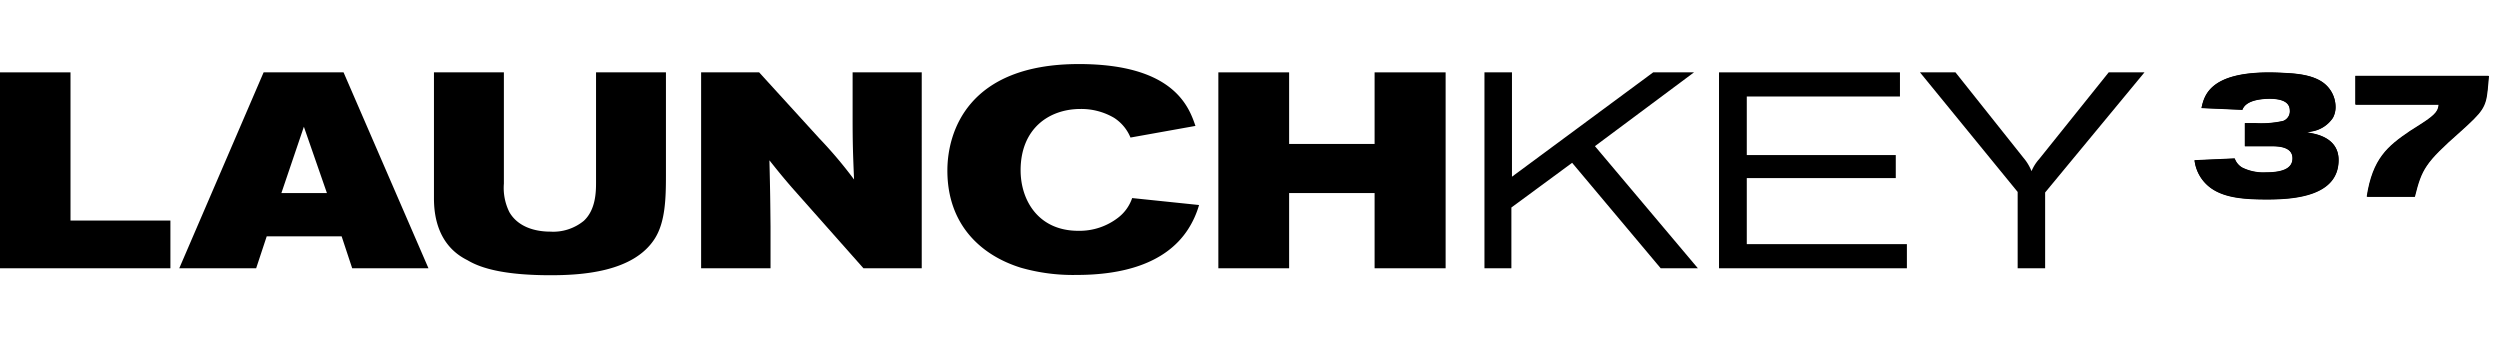 <svg id="Layer_1" data-name="Layer 1" xmlns="http://www.w3.org/2000/svg" viewBox="0 0 442.106 60"><polygon points="262.515 12.797 267.38 12.797 267.38 31.249 292.352 12.797 299.571 12.797 282.052 25.846 300.258 47.442 293.682 47.442 278.019 28.792 267.277 36.696 267.277 47.442 262.515 47.442 262.515 12.797"/><polygon points="303.995 12.797 335.992 12.797 335.992 17.065 308.905 17.065 308.905 27.422 335.253 27.422 335.253 31.494 308.905 31.494 308.905 43.173 337.219 43.173 337.219 47.442 303.995 47.442 303.995 12.797"/><path d="M345.811,12.797l12.025,15.111a8.52,8.52,0,0,1,1.424,2.361,7.526,7.526,0,0,1,1.331-2.116l12.317-15.357h6.326l-17.568,21.243V47.442h-4.858v-13.498L339.534,12.797Z"/><polygon points="12.468 12.797 12.468 39.003 30.136 39.003 30.136 47.442 0 47.442 0 12.797 12.468 12.797"/><path d="M60.756,12.797H46.619l-14.917,34.645H45.299l1.868-5.648H60.415l1.868,5.648H75.771ZM49.762,34.14,53.739,22.414l4.075,11.726Z"/><path d="M76.742,12.797H89.108v19.674A9.608,9.608,0,0,0,90.088,37.53c1.571,2.698,4.715,3.432,7.212,3.432a8.543,8.543,0,0,0,5.945-1.912c2.108-1.964,2.16-5.106,2.16-6.773V12.797h12.362V30.949c0,4.075-.096,8.346-2.005,11.294-3.785,5.889-12.907,6.429-18.408,6.429-7.703,0-12.072-1.085-14.674-2.651C77.282,43.367,76.742,37.871,76.742,35.078Z"/><path d="M123.987,12.797h10.263l10.646,11.679a76.636,76.636,0,0,1,6.137,7.266c-.199-4.762-.255-6.426-.255-11.095V12.797h12.224V47.442h-10.305L139.989,33.107c-1.77-2.055-2.352-2.791-3.923-4.755.15,5.987.15,7.31.197,11.731v7.359H123.987Z"/><path d="M180.488,30.118c0,5.253,3.093,10.698,10.204,10.698a11.142,11.142,0,0,0,7.02-2.307,7.32,7.32,0,0,0,2.501-3.483L212.045,36.255a16.156,16.156,0,0,1-1.964,4.32c-4.075,6.277-12.028,8.044-19.63,8.044a33.429,33.429,0,0,1-9.915-1.274c-7.116-2.207-13-7.659-13-17.178,0-6.726,3.532-18.839,23.253-18.839,16.839,0,19.49,7.649,20.617,10.94l-11.488,2.057a7.565,7.565,0,0,0-2.889-3.481,11.454,11.454,0,0,0-5.938-1.573c-5.599,0-10.604,3.486-10.604,10.847"/><polygon points="215.457 12.797 227.971 12.797 227.971 25.456 243.087 25.456 243.087 12.797 255.647 12.797 255.647 47.442 243.087 47.442 243.087 34.14 227.971 34.14 227.971 47.442 215.457 47.442 215.457 12.797"/><path d="M396.992,21.802H398.759a17.807,17.807,0,0,0,4.991-.379,1.821,1.821,0,0,0,1.199-1.894c-.031-1.674-1.8-2.053-3.663-2.053-3.725.064-4.514,1.327-4.737,1.958L389.319,19.119c.475-2.115,1.39-6.283,11.967-6.283,1.17,0,2.337.062,3.505.126,1.738.126,4.2.379,5.969,1.611a5.355,5.355,0,0,1,2.272,4.326,3.954,3.954,0,0,1-.472,1.957,5.59,5.59,0,0,1-3.728,2.4c-.283.064-.568.127-.885.189a9.257,9.257,0,0,1,.916.158c2.812.537,4.706,2.021,4.706,4.704,0,6.441-7.894,6.978-12.631,6.978-3.694,0-7.357-.189-9.883-1.957a7.076,7.076,0,0,1-2.968-4.957l7.105-.316a3.012,3.012,0,0,0,1.326,1.611,8.454,8.454,0,0,0,4.2.852c3.378,0,4.706-.916,4.706-2.494,0-2.052-2.464-2.147-3.694-2.147h-4.737Z"/><path d="M416.577,13.435h23.585l-.221,2.432c-.316,3.126-.885,3.883-4.83,7.42-6.252,5.525-6.82,6.598-8.052,11.524h-8.462c1.043-6.725,3.663-8.904,7.673-11.62.314-.189,1.767-1.105,2.083-1.326,2.651-1.704,2.874-2.368,2.968-3.346H416.577Z"/><path d="M396.987,21.758h1.766a17.79,17.79,0,0,0,4.983-.378,1.819,1.819,0,0,0,1.198-1.892c-.032-1.672-1.798-2.05-3.658-2.05-3.722.063-4.51,1.325-4.731,1.955l-7.222-.315c.473-2.113,1.388-6.276,11.953-6.276,1.167,0,2.334.063,3.501.126,1.735.126,4.195.379,5.961,1.609a5.348,5.348,0,0,1,2.271,4.321,3.951,3.951,0,0,1-.473,1.956,5.577,5.577,0,0,1-3.722,2.397c-.284.063-.568.126-.883.189a9.221,9.221,0,0,1,.915.158c2.807.536,4.699,2.018,4.699,4.699,0,6.434-7.885,6.97-12.615,6.97-3.69,0-7.349-.189-9.872-1.956a7.061,7.061,0,0,1-2.965-4.951l7.096-.315a3.008,3.008,0,0,0,1.325,1.609,8.445,8.445,0,0,0,4.195.852c3.375,0,4.699-.915,4.699-2.492,0-2.05-2.46-2.145-3.69-2.145h-4.731Z"/><path d="M416.514,13.4h23.559l-.221,2.428c-.315,3.122-.883,3.879-4.825,7.412-6.245,5.519-6.812,6.592-8.042,11.512H418.533c1.041-6.718,3.659-8.894,7.664-11.606.315-.189,1.766-1.104,2.081-1.325,2.649-1.703,2.87-2.365,2.965-3.343H416.514Z"/></svg>